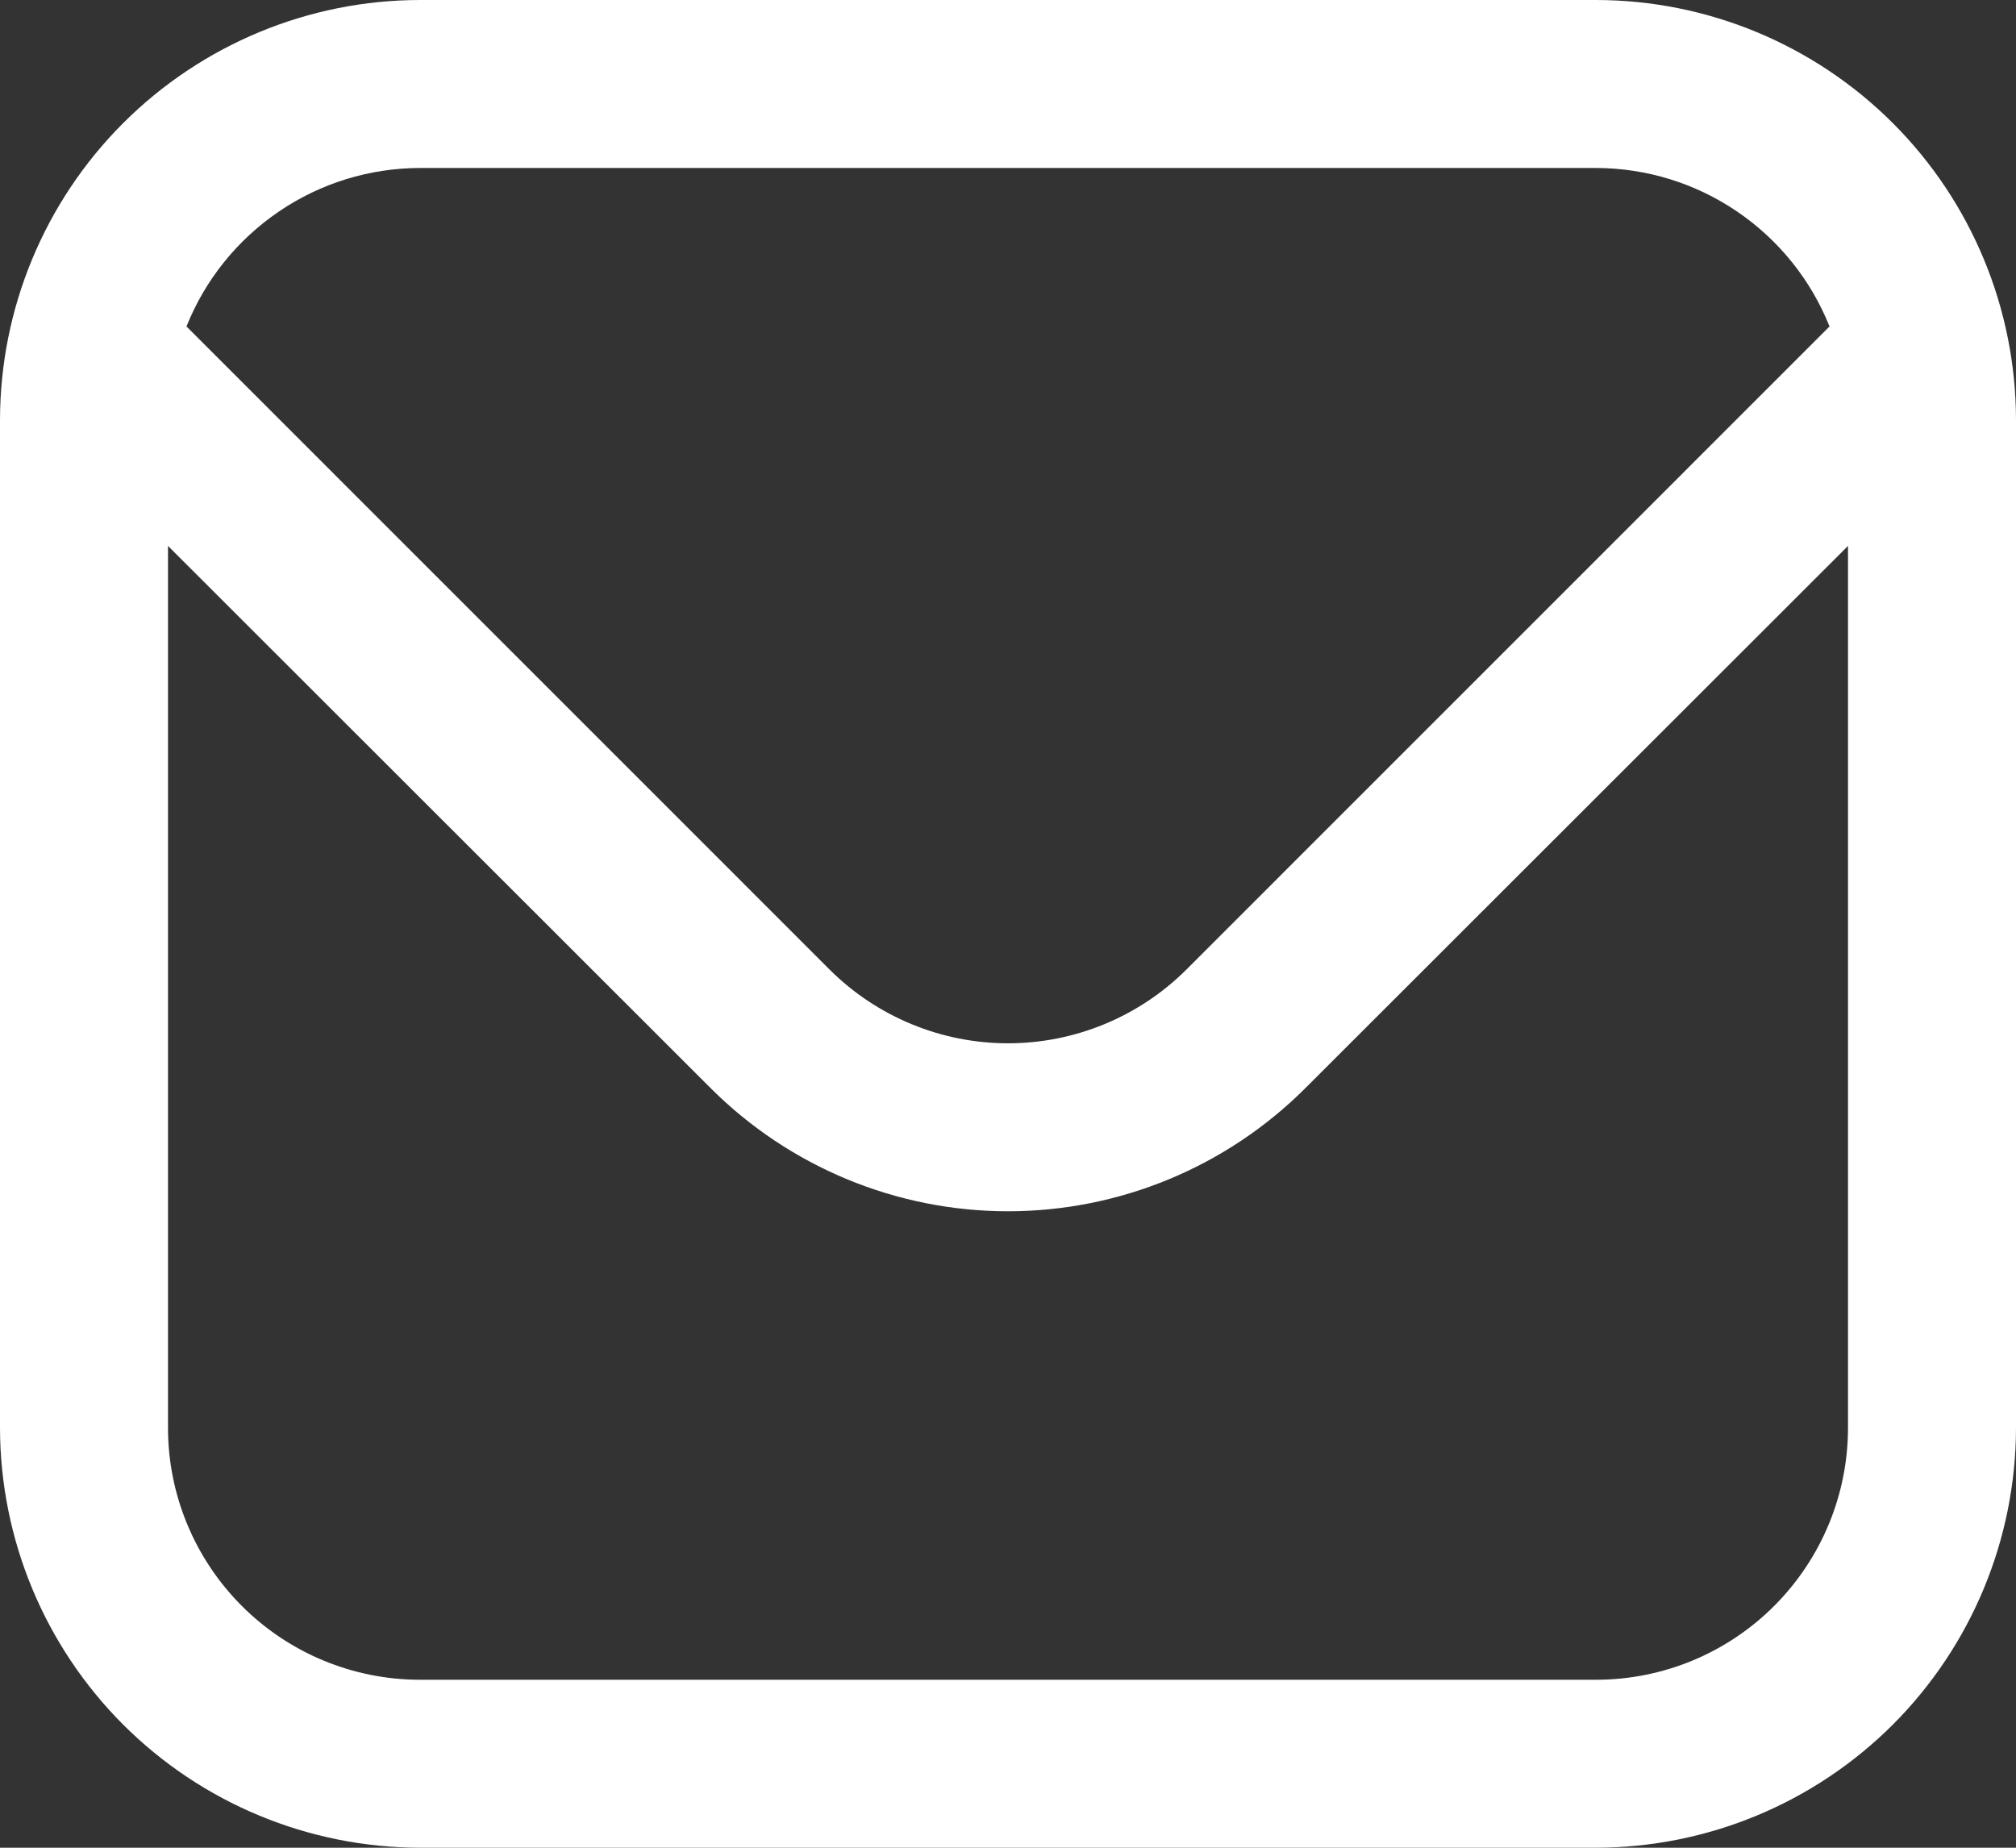 <svg width="24" height="22" viewBox="0 0 24 22" fill="none" xmlns="http://www.w3.org/2000/svg">
    <rect x="0" y="0" width="24" height="22" fill="#333333" stroke="none"/>
    <path d="M19 -0H5C3.674 0.001 2.404 0.529 1.466 1.466C0.529 2.403 0.002 3.674 0 5L0 17C0.002 18.325 0.529 19.596 1.466 20.534C2.404 21.471 3.674 21.998 5 22H19C20.326 21.998 21.596 21.471 22.534 20.534C23.471 19.596 23.998 18.325 24 17V5C23.998 3.674 23.471 2.403 22.534 1.466C21.596 0.529 20.326 0.001 19 -0V-0ZM5 2H19C19.599 2.001 20.183 2.181 20.679 2.518C21.174 2.854 21.558 3.331 21.78 3.887L14.122 11.546C13.558 12.107 12.795 12.422 12 12.422C11.205 12.422 10.442 12.107 9.878 11.546L2.22 3.887C2.442 3.331 2.826 2.854 3.321 2.518C3.816 2.181 4.401 2.001 5 2V2ZM19 20H5C4.204 20 3.441 19.684 2.879 19.121C2.316 18.558 2 17.795 2 17V6.5L8.464 12.96C9.403 13.896 10.674 14.422 12 14.422C13.326 14.422 14.597 13.896 15.536 12.96L22 6.5V17C22 17.795 21.684 18.558 21.121 19.121C20.559 19.684 19.796 20 19 20Z" fill="white"/>
</svg>
